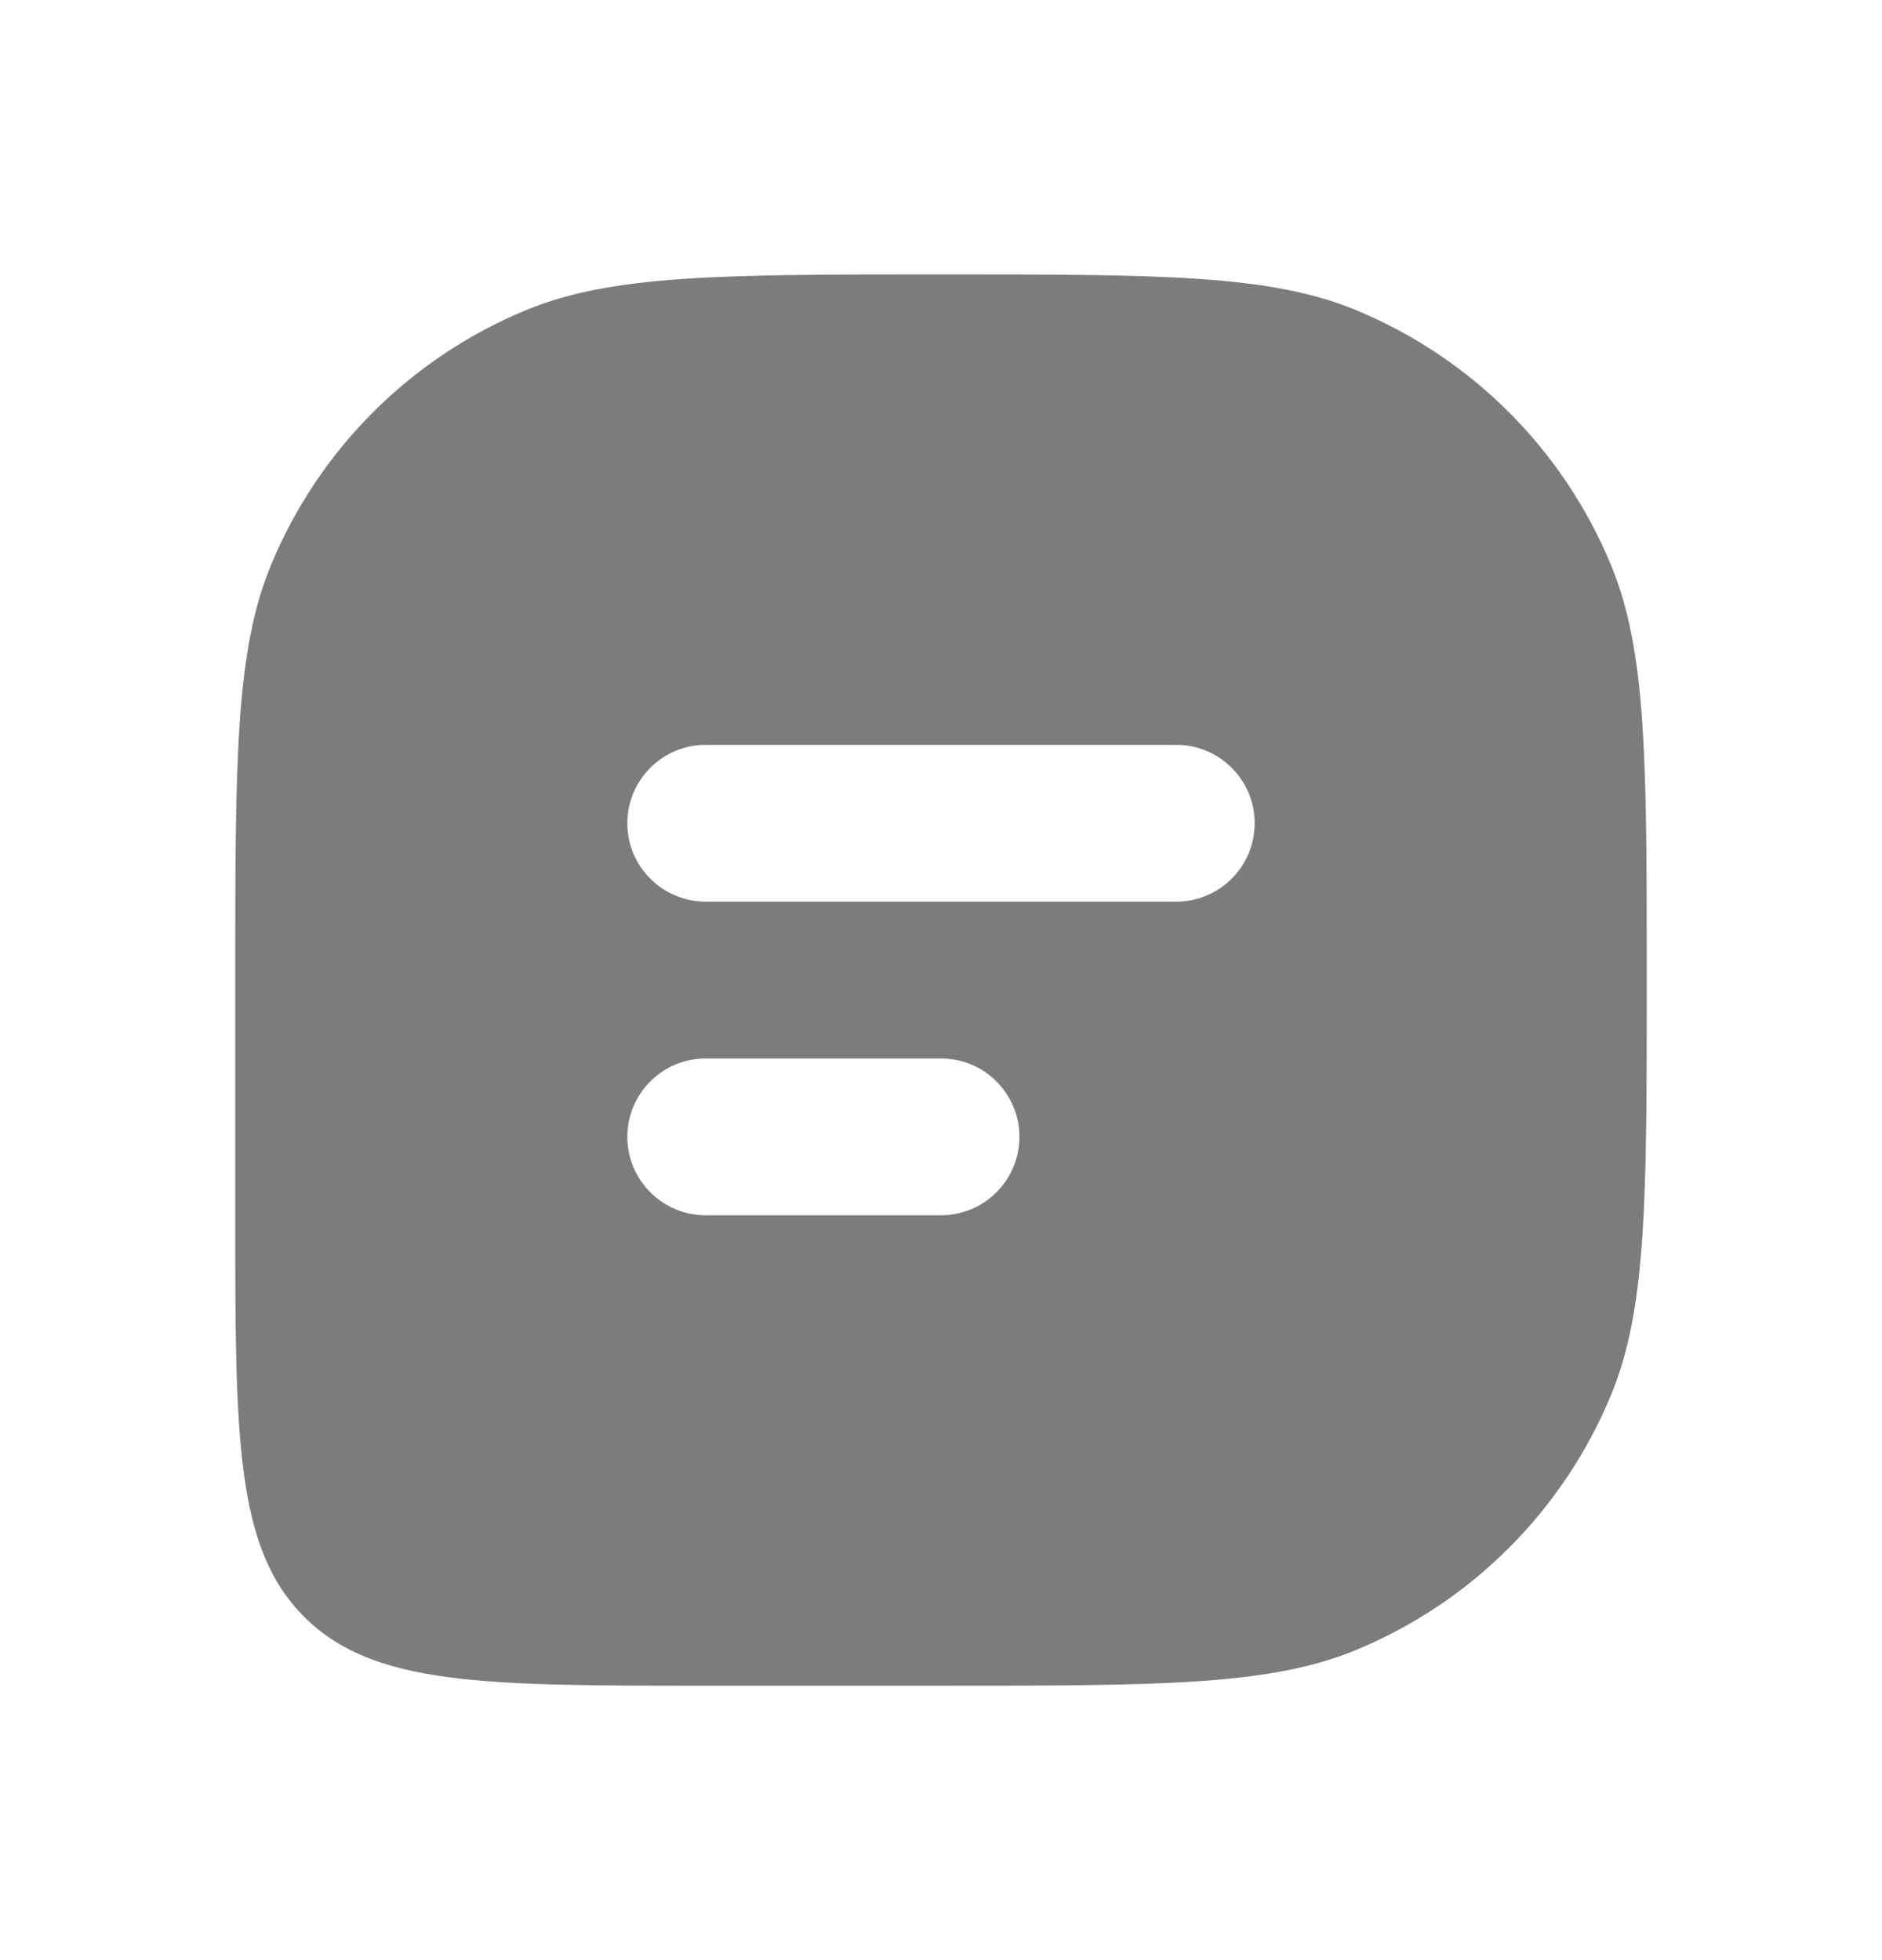 <svg width="24" height="25" viewBox="0 0 24 25" fill="none" xmlns="http://www.w3.org/2000/svg">
<path fill-rule="evenodd" clip-rule="evenodd" d="M20.543 7.204C21 8.307 21 9.704 21 12.5C21 15.296 21 16.694 20.543 17.796C19.934 19.266 18.766 20.434 17.296 21.043C16.194 21.5 14.796 21.5 12 21.5H9C6.172 21.5 4.757 21.5 3.879 20.621C3 19.743 3 18.328 3 15.5V12.5C3 9.704 3 8.307 3.457 7.204C4.066 5.734 5.234 4.566 6.704 3.957C7.807 3.5 9.204 3.5 12 3.5C14.796 3.5 16.194 3.5 17.296 3.957C18.766 4.566 19.934 5.734 20.543 7.204ZM8 10.5C8 9.947 8.448 9.5 9 9.5H15C15.552 9.5 16 9.947 16 10.5C16 11.052 15.552 11.5 15 11.5H9C8.448 11.5 8 11.052 8 10.5ZM8 14.5C8 13.947 8.448 13.5 9 13.5H12C12.552 13.5 13 13.947 13 14.5C13 15.052 12.552 15.5 12 15.5H9C8.448 15.5 8 15.052 8 14.5Z" fill="#7C7C7C"/>
</svg>
